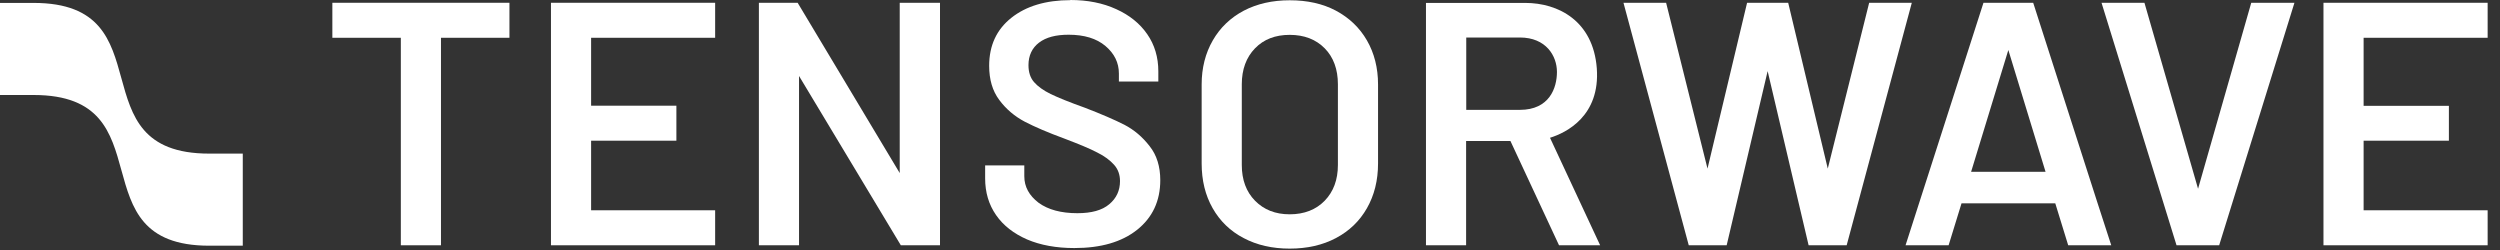 <svg width="180" height="18" viewBox="0 0 180 18" fill="none" xmlns="http://www.w3.org/2000/svg">
<rect x="0" y="0" width="180" height="18" fill="#333333" stroke="none"/>
<path d="M0 0.21V6.84H2.42C12.08 6.84 5.41 17.69 15.06 17.69H17.48V11.06H15.06C5.4 11.06 12.08 0.21 2.42 0.21H0Z" fill="white"/>
<path d="M92.86 0.02C91.61 0.02 90.51 0.27 89.55 0.77C88.59 1.28 87.85 1.99 87.32 2.91C86.79 3.83 86.519 4.89 86.519 6.08V11.77C86.519 12.98 86.78 14.06 87.31 14.99C87.84 15.92 88.58 16.64 89.54 17.14C90.5 17.65 91.61 17.9 92.86 17.9C94.11 17.9 95.23 17.65 96.19 17.14C97.15 16.63 97.89 15.92 98.42 14.99C98.95 14.06 99.219 12.99 99.219 11.77V6.08C99.219 4.89 98.95 3.83 98.42 2.91C97.89 1.99 97.14 1.28 96.19 0.77C95.23 0.26 94.12 0.02 92.86 0.02ZM92.86 2.51C93.91 2.51 94.75 2.84 95.38 3.48C96.01 4.12 96.329 4.99 96.329 6.07V11.88C96.329 12.94 96.01 13.8 95.38 14.45C94.75 15.1 93.9 15.43 92.86 15.43C91.82 15.43 91 15.1 90.36 14.45C89.73 13.81 89.409 12.95 89.409 11.88V6.07C89.409 5 89.73 4.13 90.36 3.48C90.99 2.83 91.82 2.51 92.86 2.51Z" fill="white"/>
<path d="M39.67 0.2V17.66H51.49V15.14H42.56V10.13H48.7V7.61H42.56V2.72H51.49V0.2H39.67Z" fill="white"/>
<path d="M167.29 0.2V17.66H179.11V15.14H170.18V10.13H176.32V7.62H170.18V2.72H179.11V0.2H167.29Z" fill="white"/>
<path d="M23.93 0.2V2.72H28.86V17.66H31.75V2.72H36.68V0.2H23.93Z" fill="white"/>
<path d="M102.67 0.2V17.66H105.56V10.15H108.75L112.25 17.66H115.21L111.6 9.92C112.79 9.55 115.22 8.34 114.97 4.92C114.71 1.5 112.19 0.21 109.82 0.21H102.67V0.2ZM109.43 2.7C111.32 2.7 112.1 4.03 112.1 5.18C112.1 6.33 111.56 7.91 109.43 7.91H105.57V2.7H109.43Z" fill="white"/>
<path d="M54.64 0.2V17.66H57.53V5.47L64.86 17.66H67.68V0.2H64.78V12.46L57.43 0.2H54.64Z" fill="white"/>
<path d="M77.08 0.01C75.3 0.01 73.88 0.44 72.82 1.28C71.75 2.13 71.22 3.28 71.22 4.74C71.22 5.73 71.46 6.55 71.95 7.2C72.44 7.86 73.06 8.38 73.78 8.76C74.51 9.14 75.47 9.55 76.64 9.98C77.69 10.38 78.47 10.7 79 10.98C79.53 11.24 79.92 11.54 80.21 11.86C80.5 12.18 80.64 12.58 80.64 13.04C80.64 13.72 80.38 14.28 79.86 14.71C79.35 15.14 78.59 15.35 77.57 15.35C76.4 15.35 75.47 15.1 74.78 14.6C74.1 14.08 73.75 13.45 73.75 12.69V11.91H70.93V12.84C70.93 13.85 71.19 14.73 71.72 15.49C72.24 16.24 72.99 16.82 73.95 17.24C74.91 17.65 76.05 17.86 77.35 17.86C79.26 17.86 80.76 17.43 81.88 16.54C82.98 15.66 83.54 14.47 83.54 12.97C83.54 12 83.29 11.17 82.77 10.52C82.26 9.86 81.66 9.35 80.95 8.98C80.24 8.62 79.29 8.21 78.12 7.76C77 7.36 76.19 7.03 75.65 6.77C75.12 6.51 74.72 6.22 74.45 5.91C74.18 5.6 74.05 5.19 74.05 4.69C74.05 4 74.31 3.45 74.81 3.07C75.32 2.68 76.03 2.5 76.94 2.5C78.07 2.5 78.95 2.77 79.59 3.31C80.23 3.85 80.56 4.51 80.56 5.29V5.87H83.4V5.14C83.4 4.12 83.13 3.22 82.6 2.46C82.07 1.69 81.32 1.09 80.37 0.66C79.41 0.22 78.31 0 77.06 0" fill="white"/>
<path d="M116.89 0.2L121.59 17.66H124.32L127.27 5.12L130.22 17.66H132.96L137.65 0.2H134.58L131.6 12.14L128.75 0.2H125.79L122.94 12.14L119.96 0.2H116.89Z" fill="white"/>
<path d="M142.81 0.2L138.9 12.37L138.17 14.64L137.2 17.66H140.3L141.23 14.64H147.98L148.91 17.66H152.01L151.03 14.64L150.3 12.37L146.39 0.2H142.8H142.81ZM144.6 3.6L147.28 12.37H141.92L144.6 3.6Z" fill="white"/>
<path d="M151.31 0.2L156.71 17.66H159.78L165.2 0.2H162.09L158.26 13.59L154.4 0.2H151.31Z" fill="white"/>
</svg>
